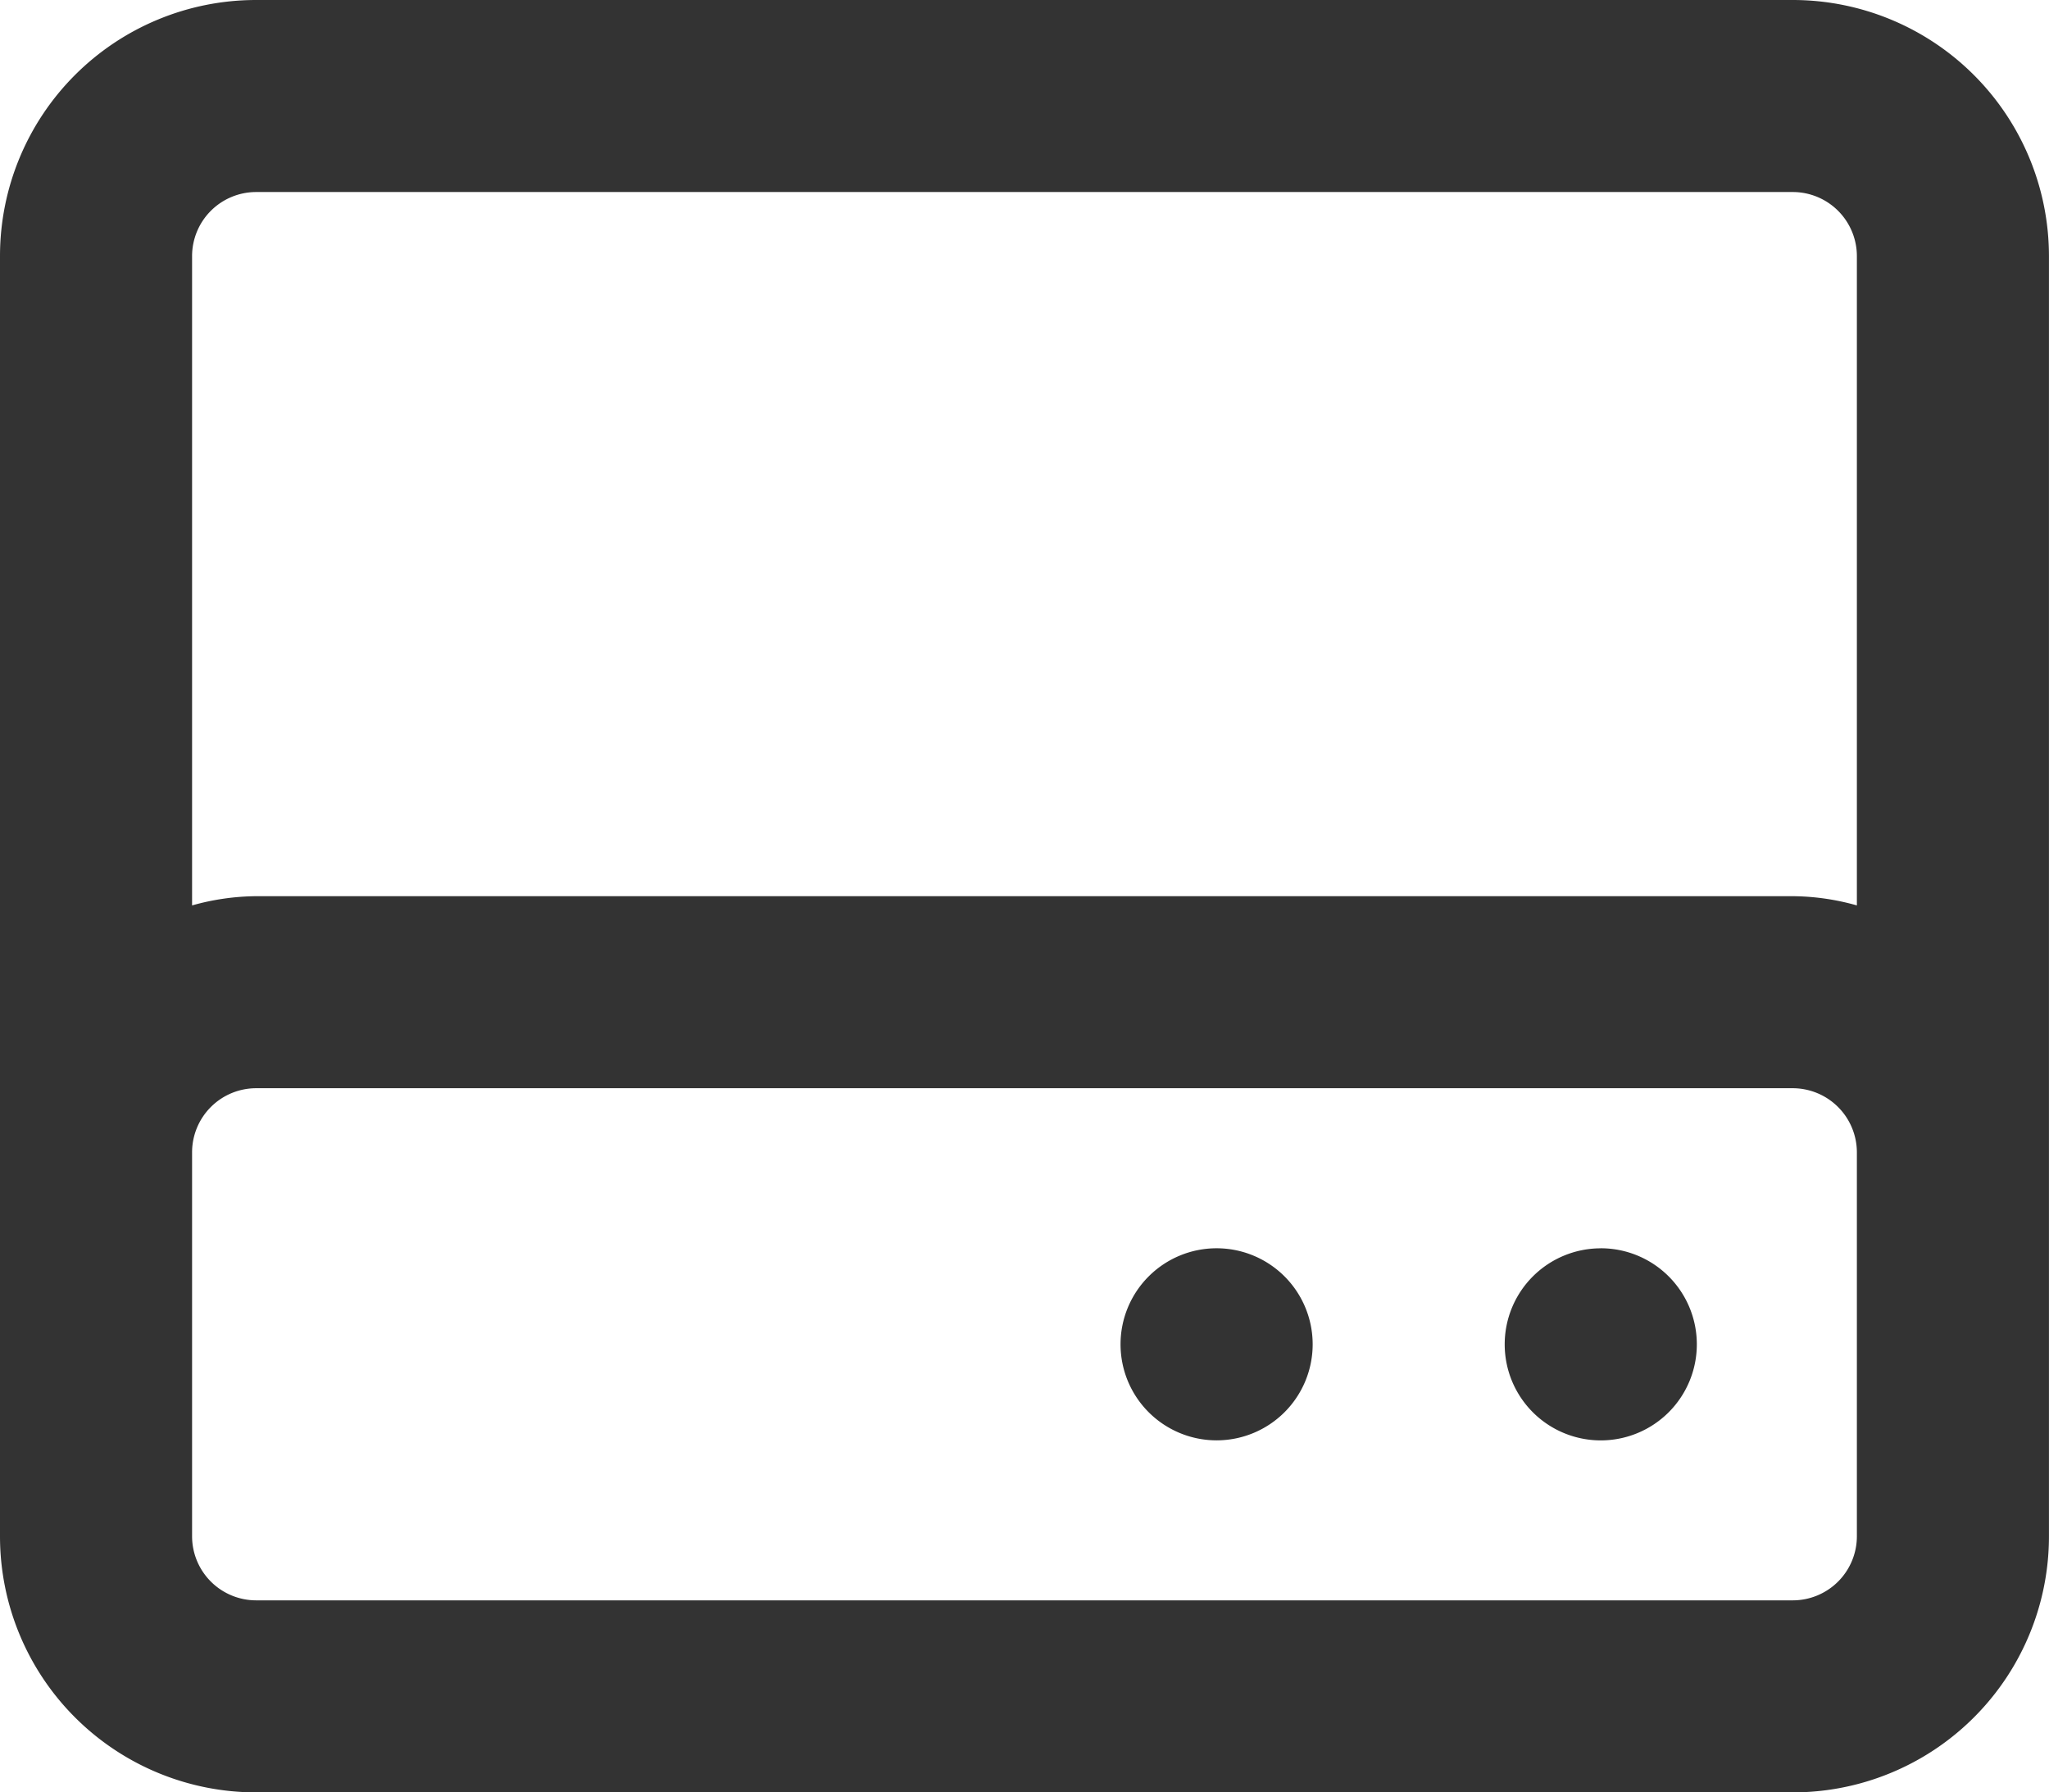 <svg xmlns="http://www.w3.org/2000/svg" width="44.387" height="38.838" viewBox="0 0 44.387 38.838">
  <path id="hard-drive" d="M26.355,59.048a2.081,2.081,0,1,0,2.081,2.081A2.081,2.081,0,0,0,26.355,59.048ZM38.838,32H5.548A5.548,5.548,0,0,0,0,37.548V65.29a5.548,5.548,0,0,0,5.548,5.548h33.29a5.548,5.548,0,0,0,5.548-5.548V37.548A5.551,5.551,0,0,0,38.838,32Zm1.387,33.29a1.389,1.389,0,0,1-1.387,1.387H5.548A1.389,1.389,0,0,1,4.161,65.29V56.968A1.389,1.389,0,0,1,5.548,55.58h33.29a1.391,1.391,0,0,1,1.387,1.387Zm0-13.671a5.206,5.206,0,0,0-1.387-.2H5.548a5.247,5.247,0,0,0-1.387.2V37.548a1.389,1.389,0,0,1,1.387-1.387h33.29a1.389,1.389,0,0,1,1.387,1.387Zm-5.548,7.43a2.081,2.081,0,1,0,2.081,2.081A2.081,2.081,0,0,0,34.677,59.048Z" transform="translate(0 -32)" fill="#333"/>
</svg>
